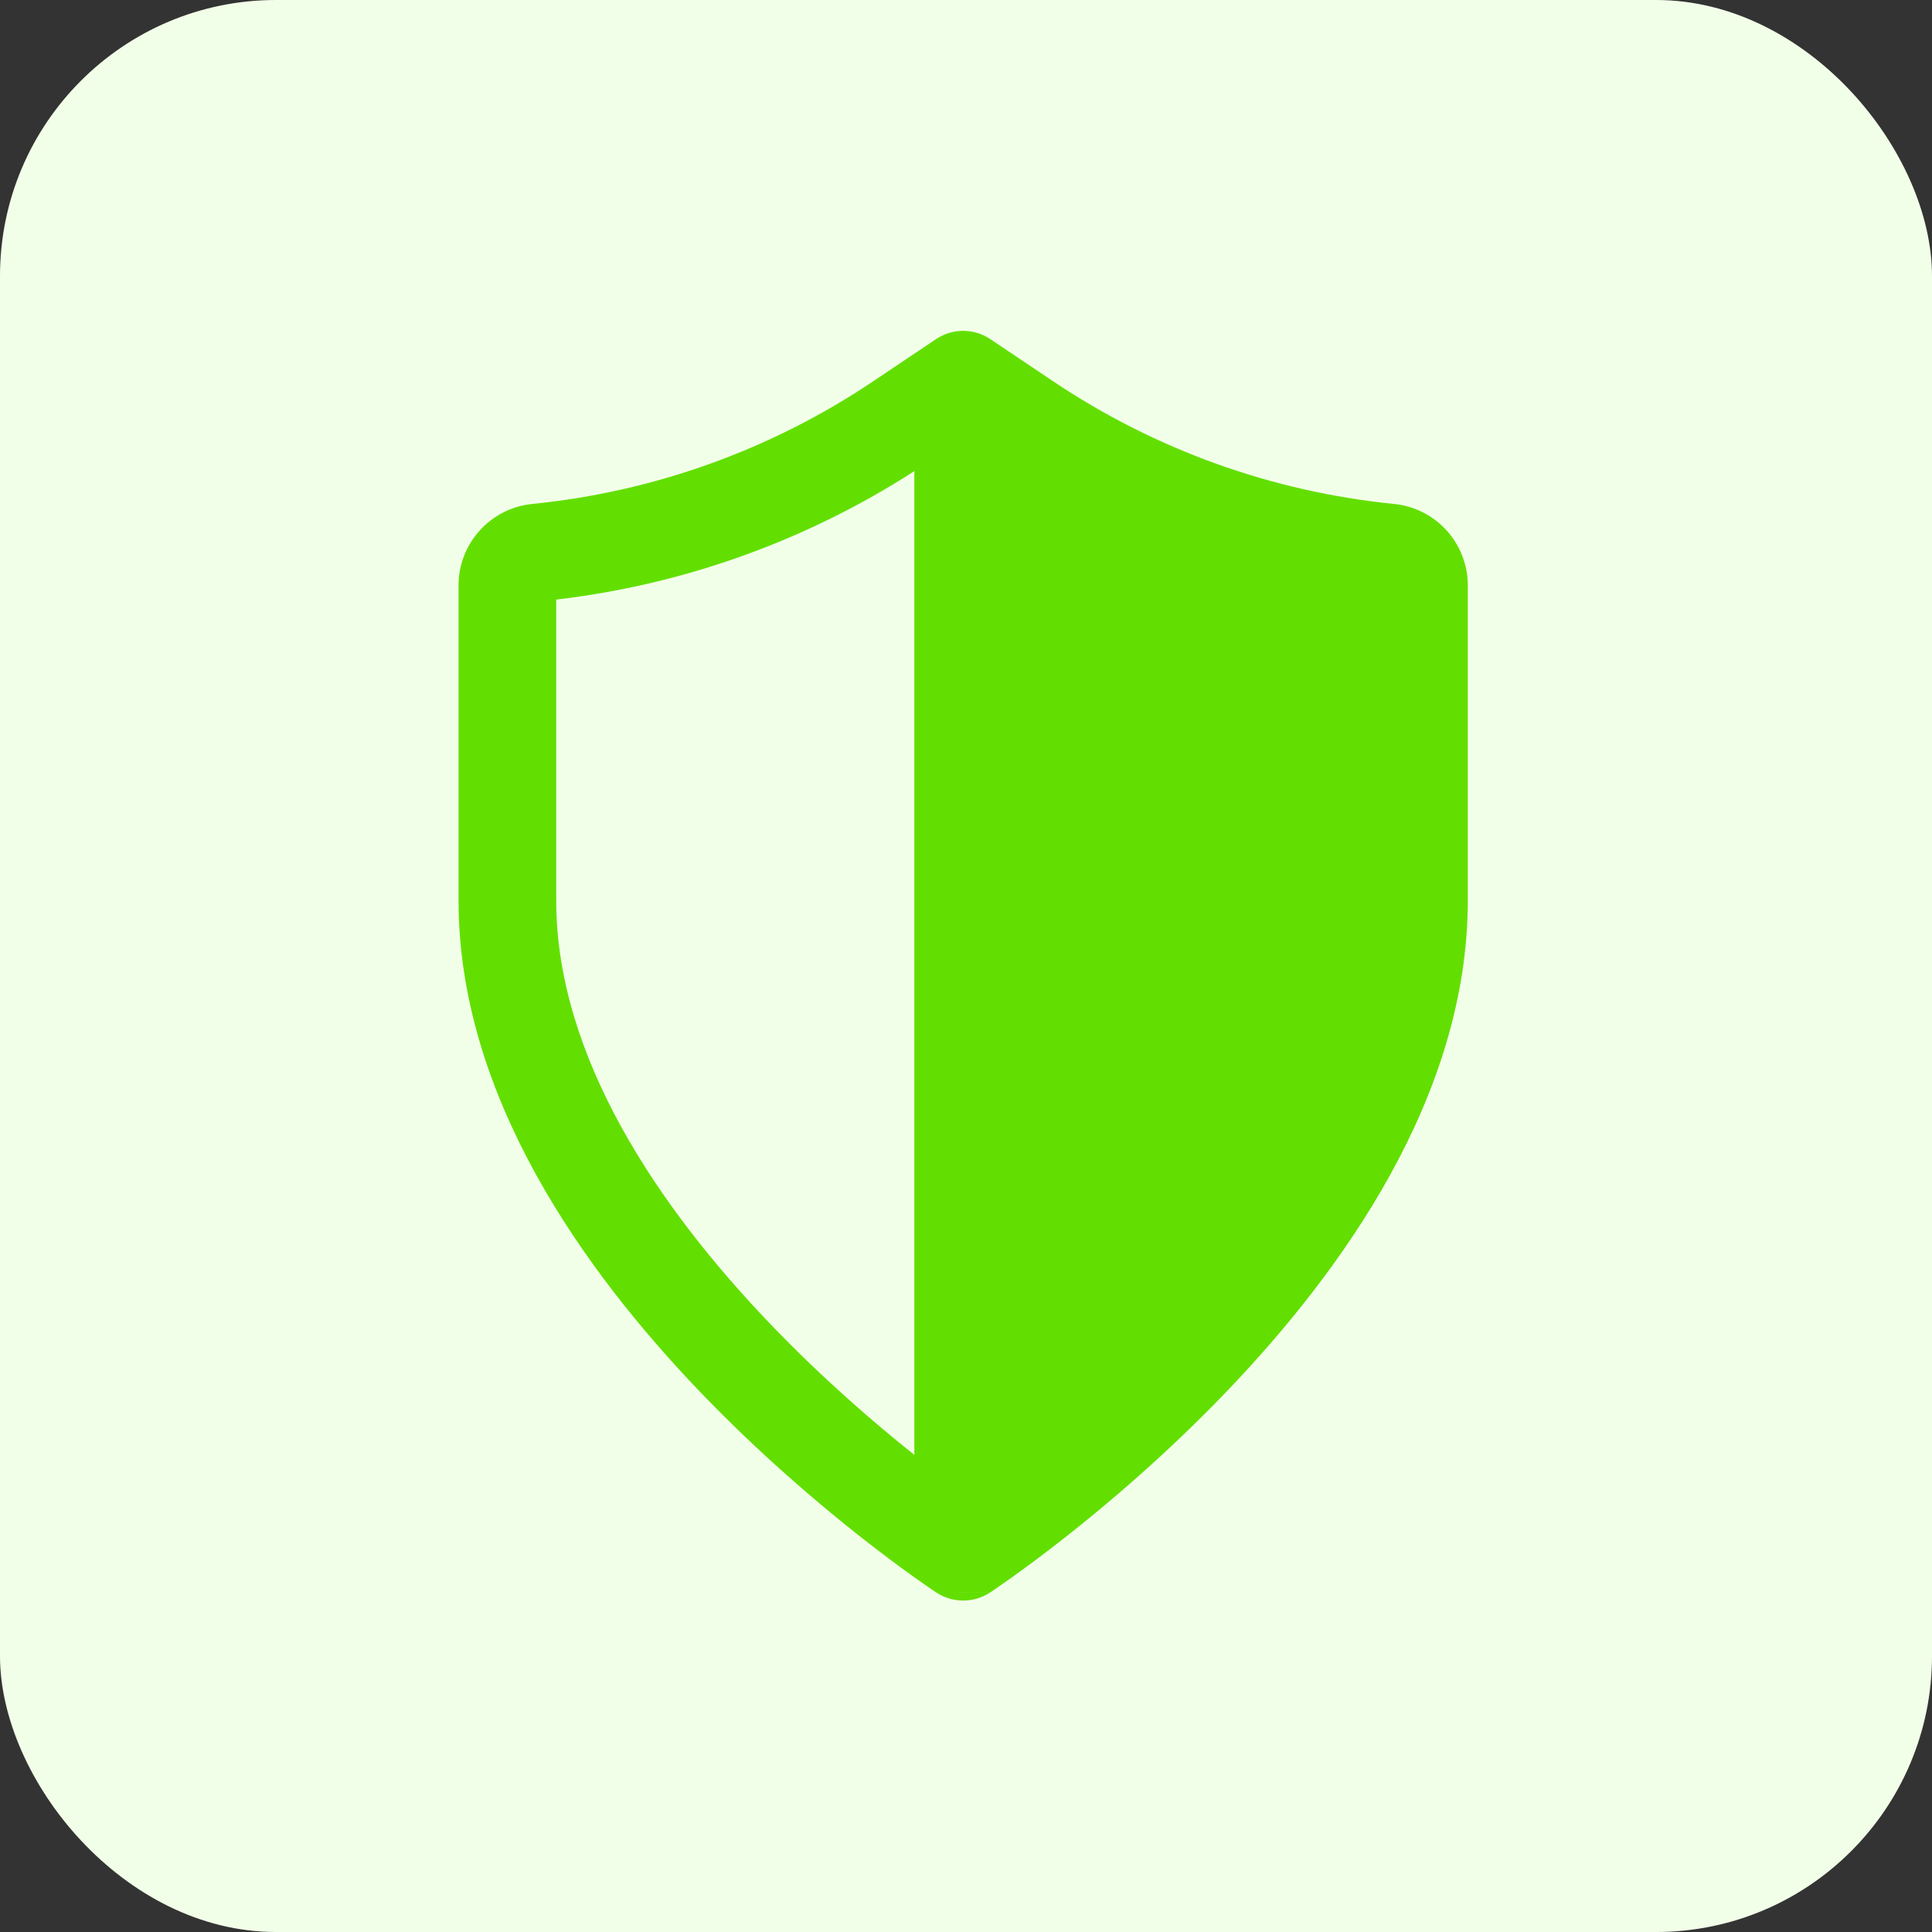 <svg width="70" height="70" viewBox="0 0 70 70" fill="none" xmlns="http://www.w3.org/2000/svg">
    <rect x="0" y="0" width="70" height="70" fill="#333333" stroke="none"/>
    <rect width="70" height="70" rx="10" fill="#F2FFE8"/>
    <path d="M33.911 12.289C34.508 11.888 35.287 11.888 35.884 12.289L38.152 13.811C41.842 16.289 46.086 17.817 50.509 18.259C52.026 18.41 53.181 19.687 53.181 21.212V32.631C53.181 39.718 48.63 46.05 44.432 50.428C42.295 52.656 40.165 54.466 38.571 55.719C37.773 56.346 37.105 56.836 36.634 57.172C36.398 57.34 36.211 57.469 36.081 57.558C36.016 57.603 35.965 57.637 35.929 57.661L35.888 57.689L35.875 57.697L35.872 57.699L33.925 57.7L33.92 57.697L33.908 57.689L33.866 57.661C33.83 57.637 33.779 57.603 33.714 57.558C33.584 57.469 33.397 57.34 33.161 57.172C32.69 56.836 32.023 56.346 31.224 55.719C29.63 54.466 27.5 52.656 25.363 50.428C21.165 46.05 16.614 39.718 16.614 32.631V21.212C16.614 19.687 17.77 18.41 19.286 18.259C23.709 17.817 27.953 16.289 31.643 13.811L33.911 12.289ZM33.925 57.7C34.515 58.088 35.279 58.088 35.869 57.701L33.925 57.7ZM33.128 52.713V17.07C29.215 19.59 24.777 21.183 20.153 21.724V32.631C20.153 38.282 23.859 43.747 27.918 47.979C29.788 49.929 31.663 51.546 33.128 52.713Z" fill="#62DF00"/>
</svg>

